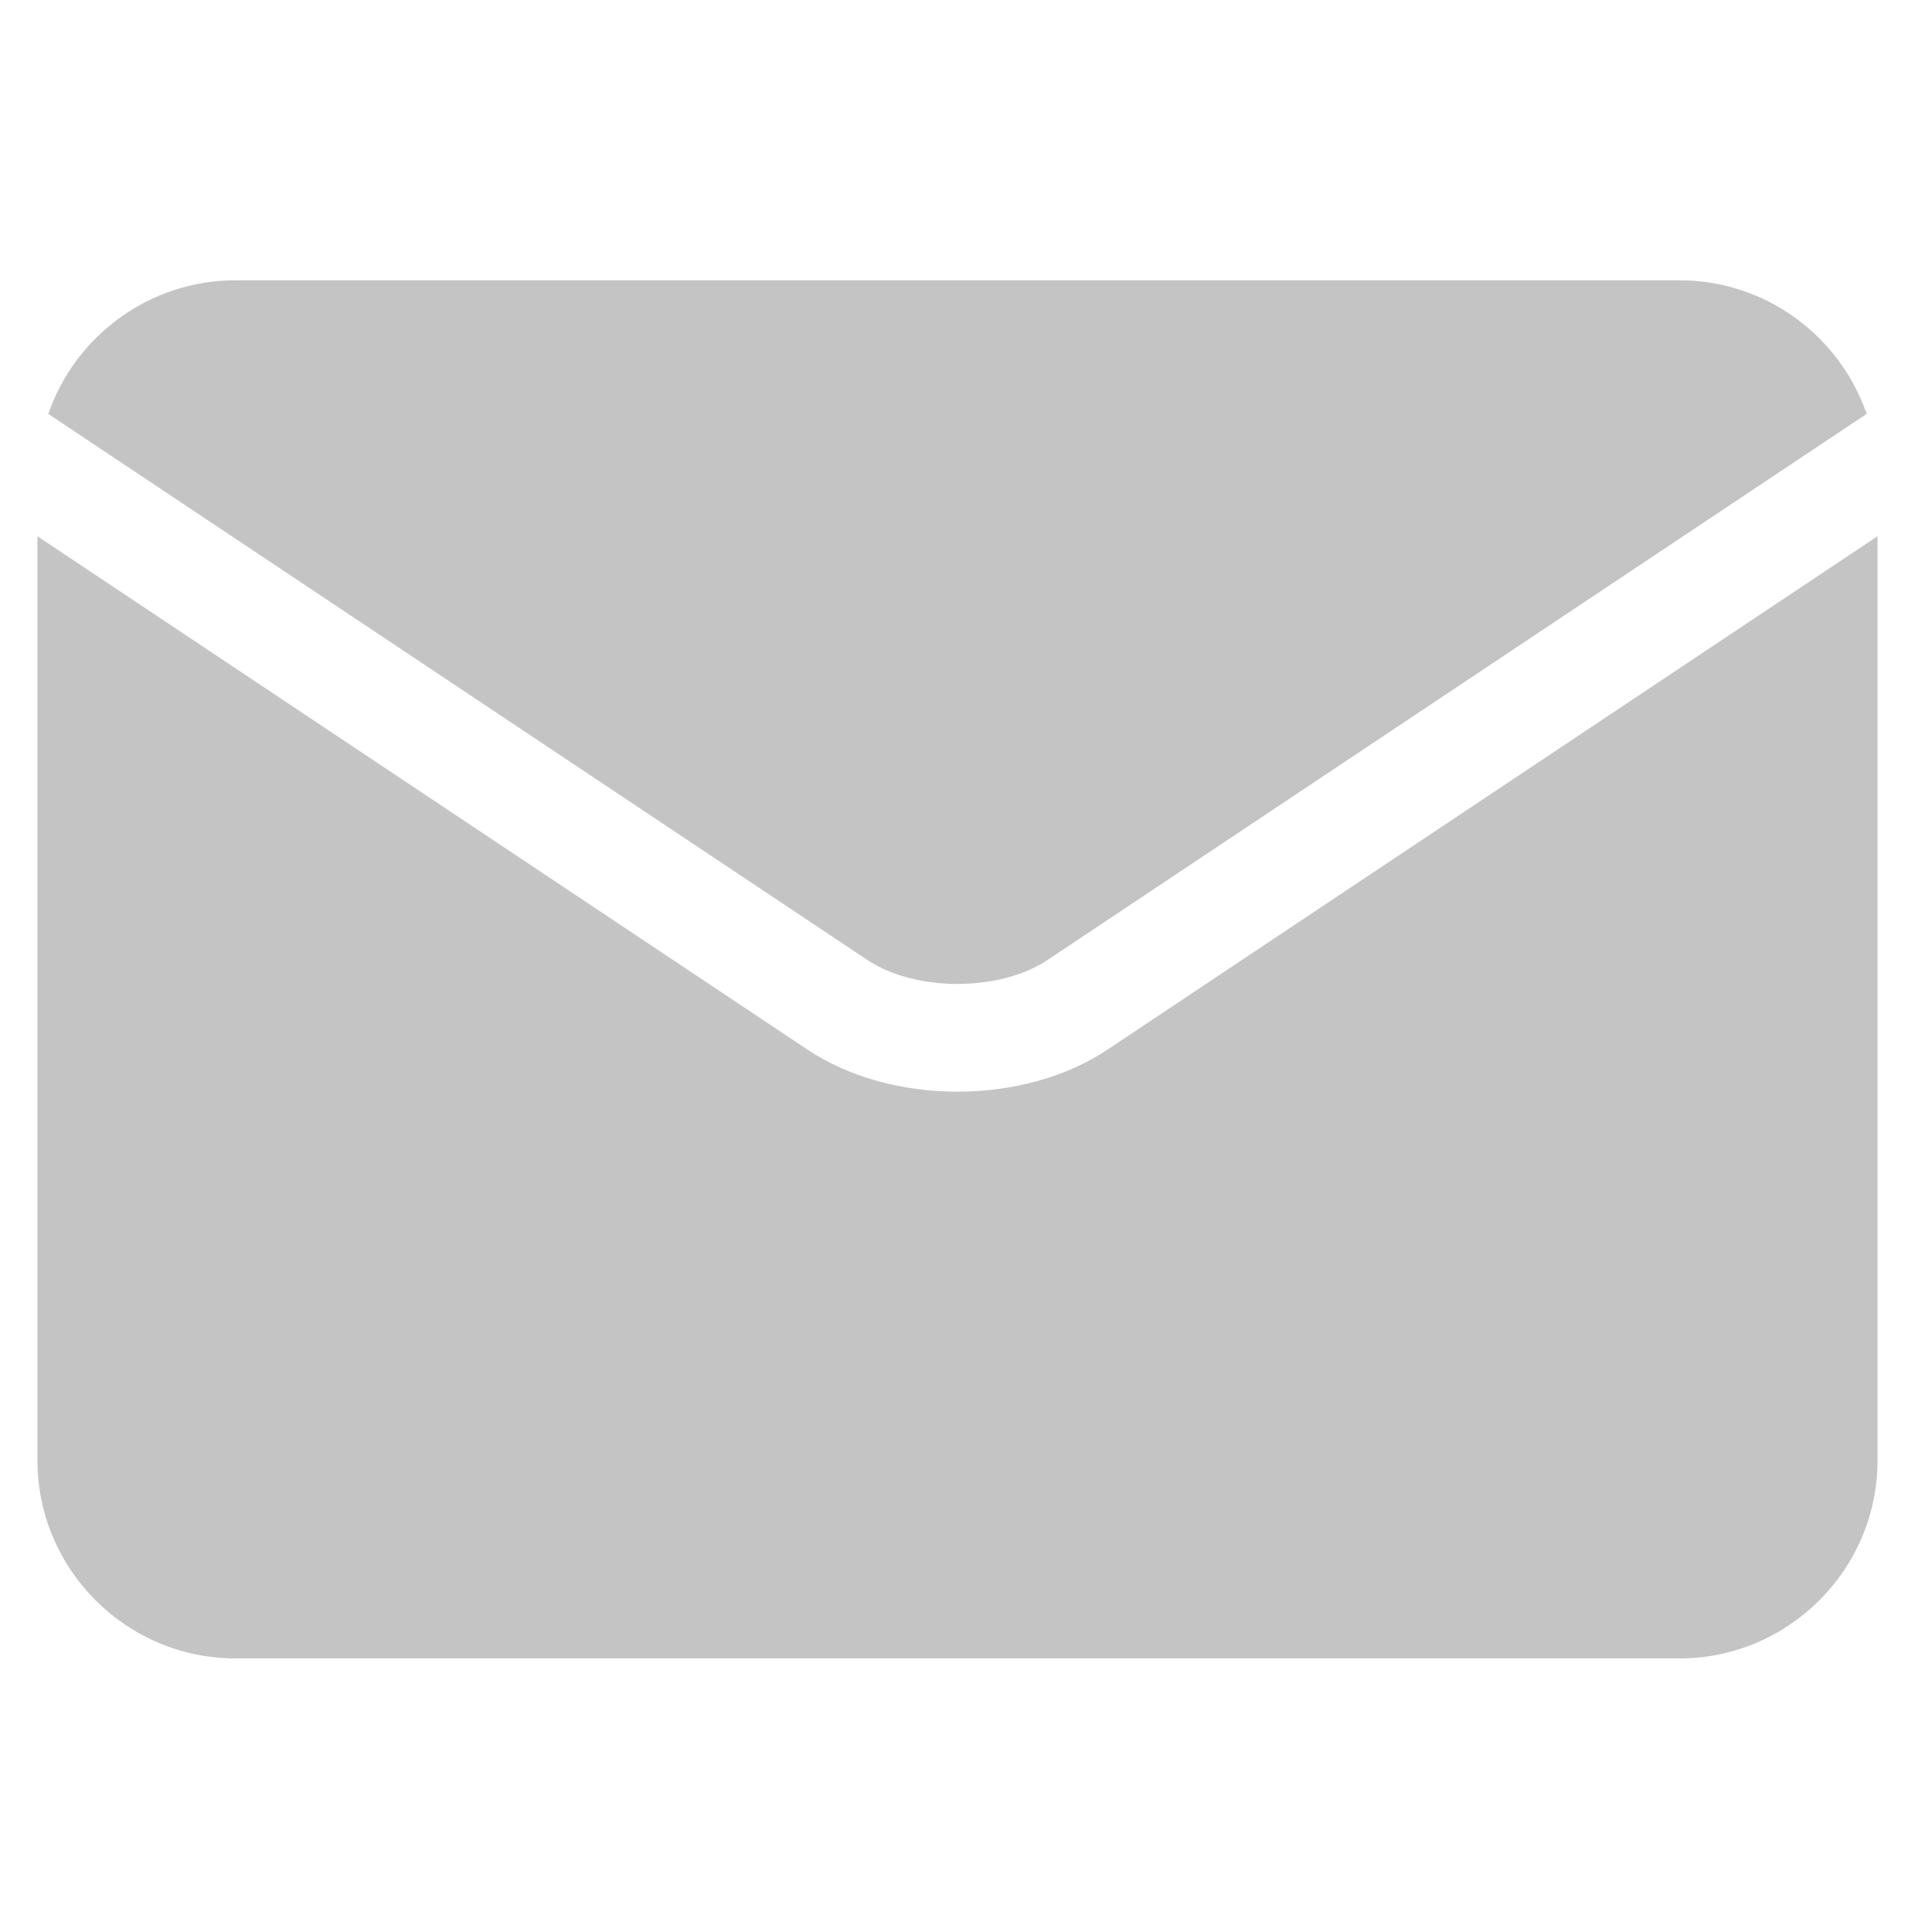 <?xml version="1.0" encoding="UTF-8" standalone="no"?>
<!-- Created with Inkscape (http://www.inkscape.org/) -->

<svg
   xmlns:dc="http://purl.org/dc/elements/1.1/"
   xmlns:cc="http://creativecommons.org/ns#"
   xmlns:rdf="http://www.w3.org/1999/02/22-rdf-syntax-ns#"
   xmlns:svg="http://www.w3.org/2000/svg"
   xmlns="http://www.w3.org/2000/svg"
   xmlns:sodipodi="http://sodipodi.sourceforge.net/DTD/sodipodi-0.dtd"
   xmlns:inkscape="http://www.inkscape.org/namespaces/inkscape"
   width="24"
   height="24"
   viewBox="0 0 6.35 6.35"
   version="1.1"
   id="svg8"
   inkscape:export-filename="C:\Users\dieg0\ubicacion.png"
   inkscape:export-xdpi="96"
   inkscape:export-ydpi="96"
   inkscape:version="0.92.3 (2405546, 2018-03-11)"
   sodipodi:docname="ico-mail.svg">
  <defs
     id="defs2">
    <clipPath
       clipPathUnits="userSpaceOnUse"
       id="clipPath833">
      <rect
         style="opacity:1;fill:#d2d3d4;fill-opacity:1;stroke:#d2d3d4;stroke-width:0.462;stroke-miterlimit:4;stroke-dasharray:none;stroke-dashoffset:0;stroke-opacity:1"
         id="rect835"
         width="293.863"
         height="293.863"
         x="10.426"
         y="-2.996" />
    </clipPath>
    <clipPath
       clipPathUnits="userSpaceOnUse"
       id="clipPath856">
      <rect
         style="opacity:1;fill:#d2d3d4;fill-opacity:1;stroke:#d2d3d4;stroke-width:0.47;stroke-miterlimit:4;stroke-dasharray:none;stroke-dashoffset:0;stroke-opacity:1"
         id="rect858"
         width="301.672"
         height="286.899"
         x="-5.798"
         y="-3.71" />
    </clipPath>
  </defs>
  <sodipodi:namedview
     id="base"
     pagecolor="#ffffff"
     bordercolor="#666666"
     borderopacity="1.0"
     inkscape:pageopacity="0.0"
     inkscape:pageshadow="2"
     inkscape:zoom="16"
     inkscape:cx="16.102599"
     inkscape:cy="5.1904407"
     inkscape:document-units="px"
     inkscape:current-layer="layer1"
     showgrid="false"
     units="px"
     showguides="true"
     inkscape:guide-bbox="true"
     inkscape:window-width="1920"
     inkscape:window-height="1017"
     inkscape:window-x="-8"
     inkscape:window-y="-8"
     inkscape:window-maximized="1" />
  <g
     inkscape:label="Capa 1"
     inkscape:groupmode="layer"
     id="layer1"
     transform="translate(0,-290.65)">
    <g
       id="SvgjsG1013"
       transform="matrix(0.021,0,0,0.021,0.123,290.812)"
       clip-path="url(#clipPath856)">
      <svg
         id="svg842"
         version="1.1"
         viewBox="0 0 511.996 511.996"
         enable-background="new 0 0 511.996 511.996"
         height="288"
         width="288">
        <path
           id="path838"
           class="color000 svgShape"
           d="m 230.9,253.371 c 13.369,8.913 36.827,8.914 50.199,-0.001 0.002,-0.001 0.005,-0.003 0.007,-0.004 L 508.971,101.455 C 501.497,79.839 480.953,64.267 456.829,64.267 H 55.166 c -24.125,0 -44.668,15.572 -52.143,37.188 l 227.87,151.912 c 0.003,0.002 0.005,0.002 0.007,0.004 z"
           inkscape:connector-curvature="0"
           style="fill:#c4c4c4" />
        <path
           id="path840"
           class="color000 svgShape"
           d="m 297.746,278.328 c -0.003,0.002 -0.005,0.004 -0.007,0.005 -11.702,7.801 -26.724,11.702 -41.741,11.702 -15.02,0 -30.036,-3.9 -41.739,-11.703 -0.002,-10e-4 -0.003,-0.002 -0.005,-0.003 L 0,135.494 v 257.072 c 0,30.417 24.747,55.163 55.166,55.163 h 401.666 c 30.418,0 55.164,-24.746 55.164,-55.163 V 135.494 Z"
           inkscape:connector-curvature="0"
           style="fill:#c4c4c4" />
      </svg>
    </g>
  </g>
</svg>

